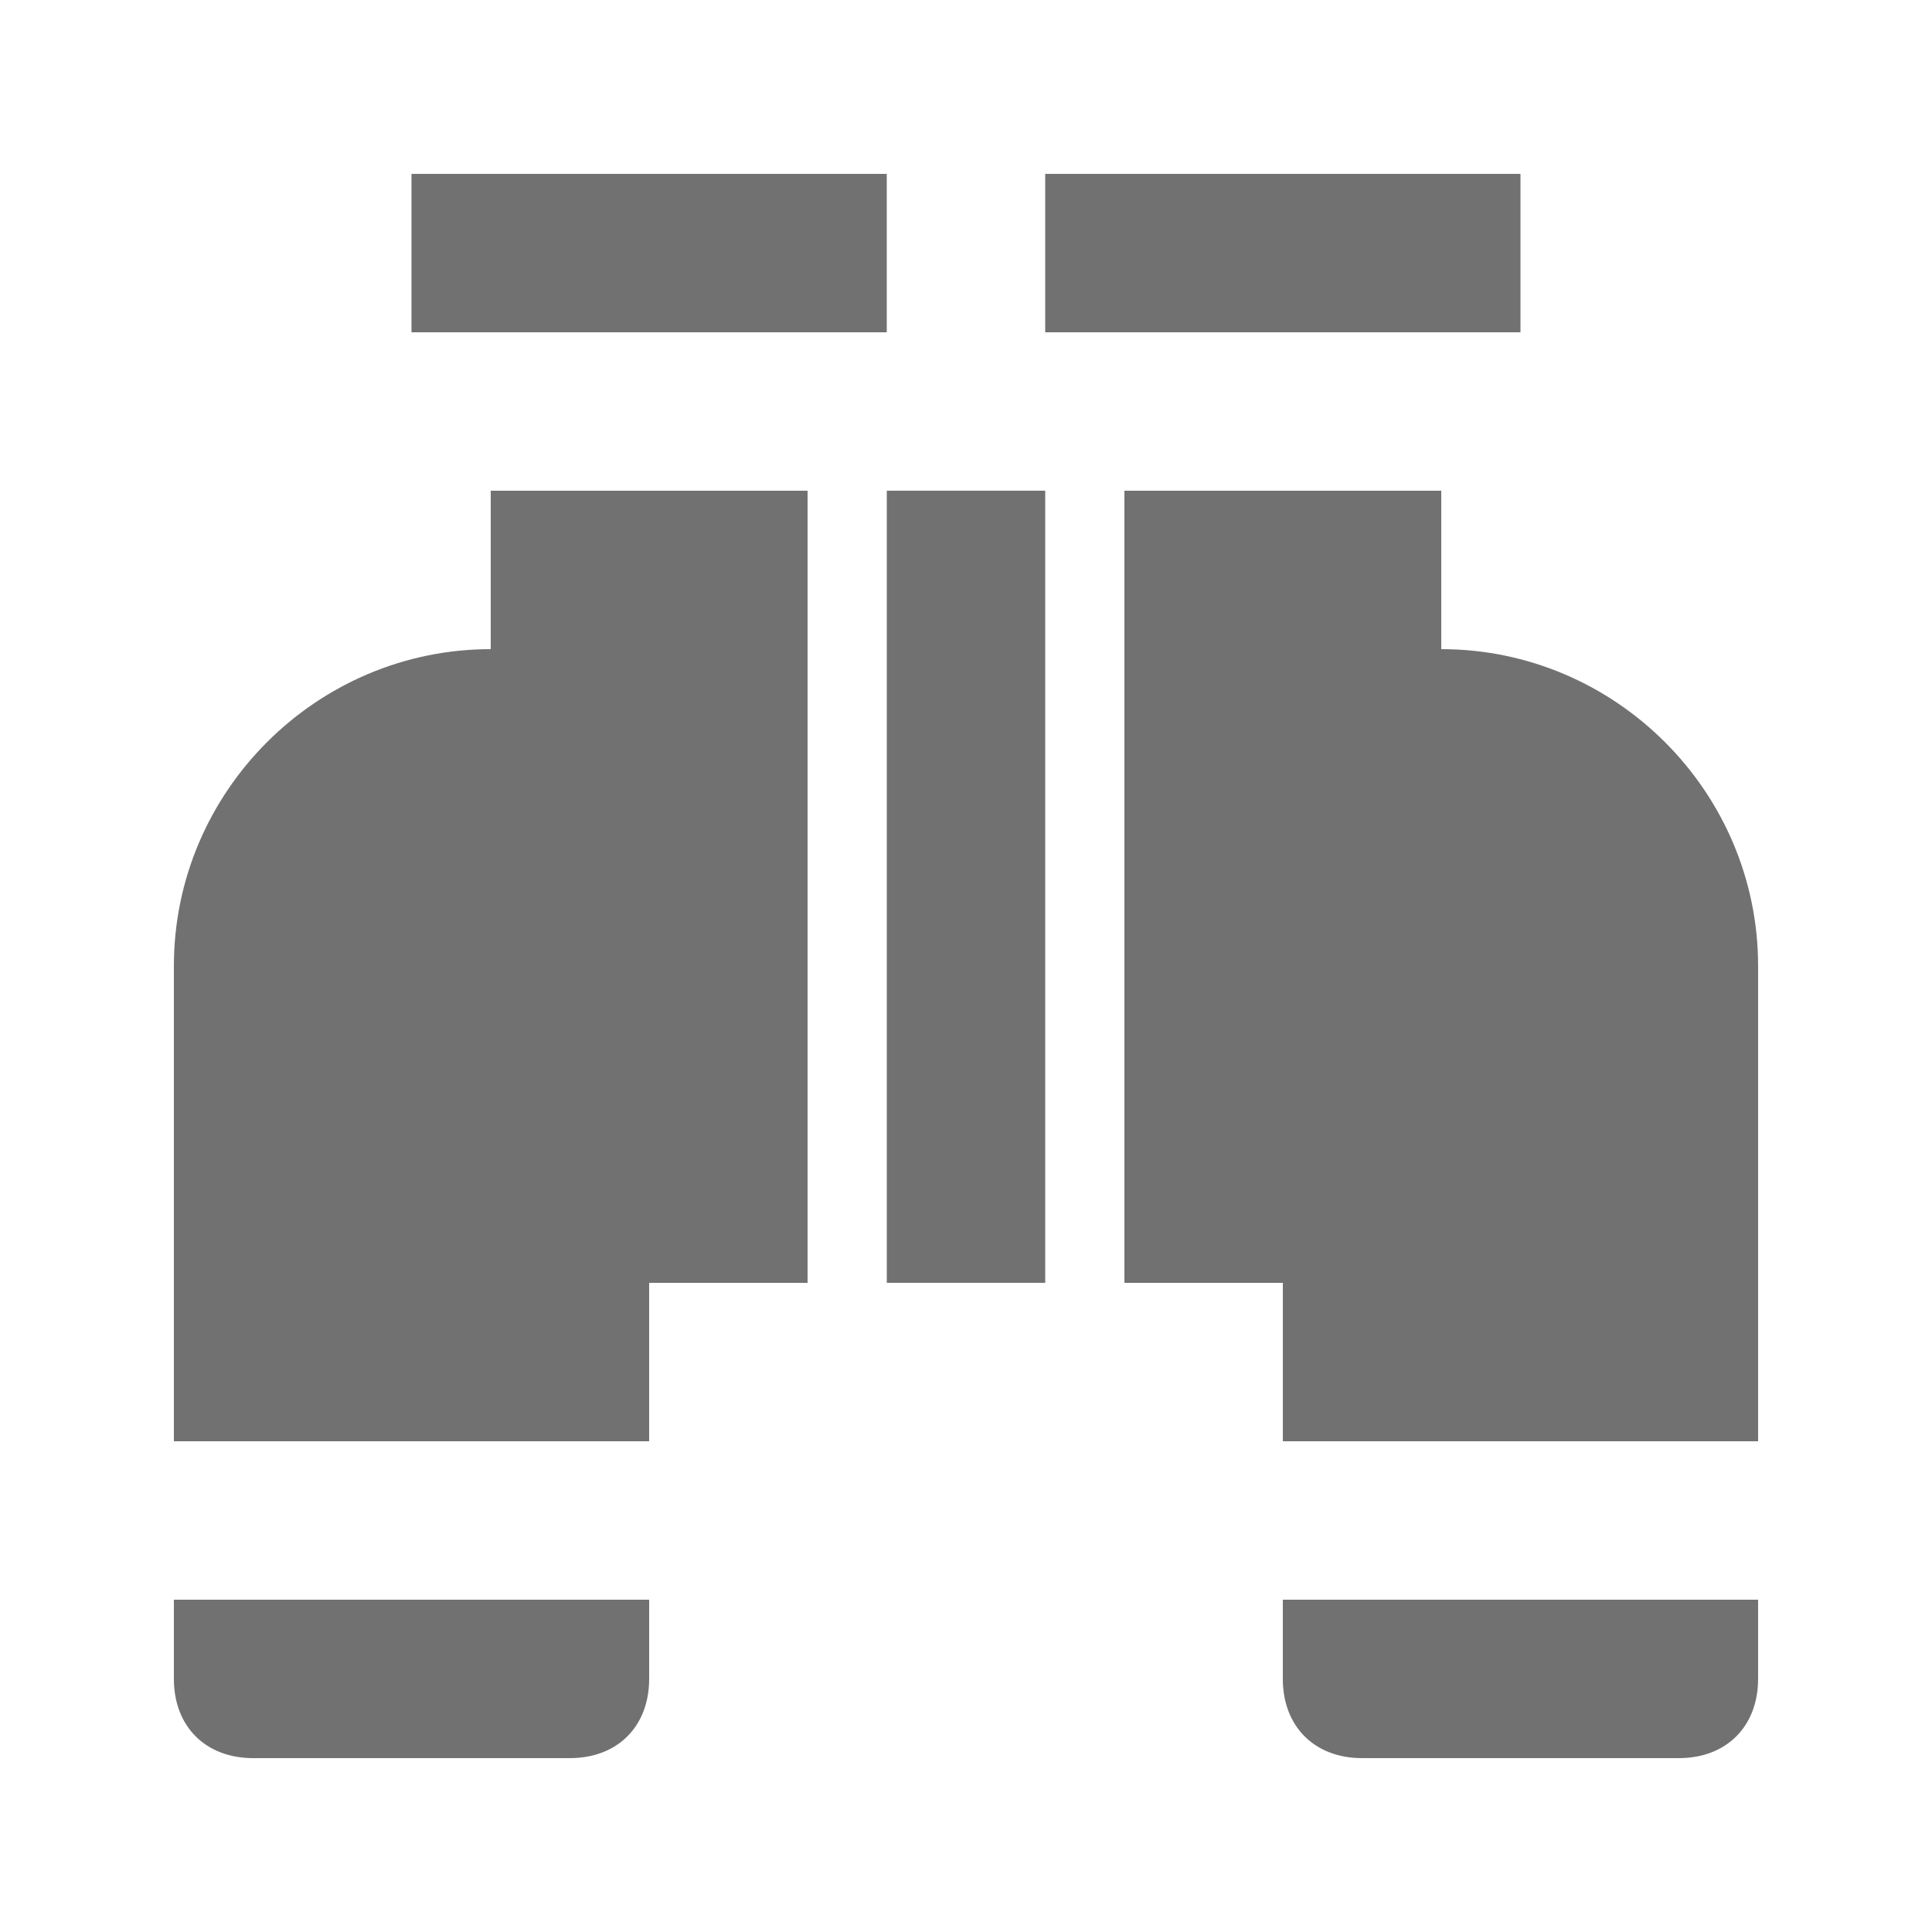 <?xml version="1.0" encoding="UTF-8"?>
<!-- Uploaded to: ICON Repo, www.svgrepo.com, Generator: ICON Repo Mixer Tools -->
<svg width="800px" height="800px" version="1.1" viewBox="144 144 512 512" xmlns="http://www.w3.org/2000/svg">
 <g fill="#717171">
  <path d="m253.05 190.08h125.95v41.984h-125.95z"/>
  <path d="m274.05 316.03c-46.184 0-83.969 37.785-83.969 83.969v125.95h125.95v-41.984h41.984v-209.92h-83.969z"/>
  <path d="m190.08 588.93c0 12.594 8.398 20.992 20.992 20.992h83.969c12.594 0 20.992-8.398 20.992-20.992v-20.992h-125.95z"/>
  <path d="m420.99 190.08h125.95v41.984h-125.95z"/>
  <path d="m525.95 316.03v-41.984h-83.969v209.92h41.984v41.984h125.95v-125.95c0-46.184-37.785-83.969-83.969-83.969z"/>
  <path d="m483.96 588.93c0 12.594 8.398 20.992 20.992 20.992h83.969c12.594 0 20.992-8.398 20.992-20.992v-20.992h-125.95z"/>
  <path d="m379.01 441.98v41.98h41.984v-209.92h-41.984z"/>
 </g>
</svg>